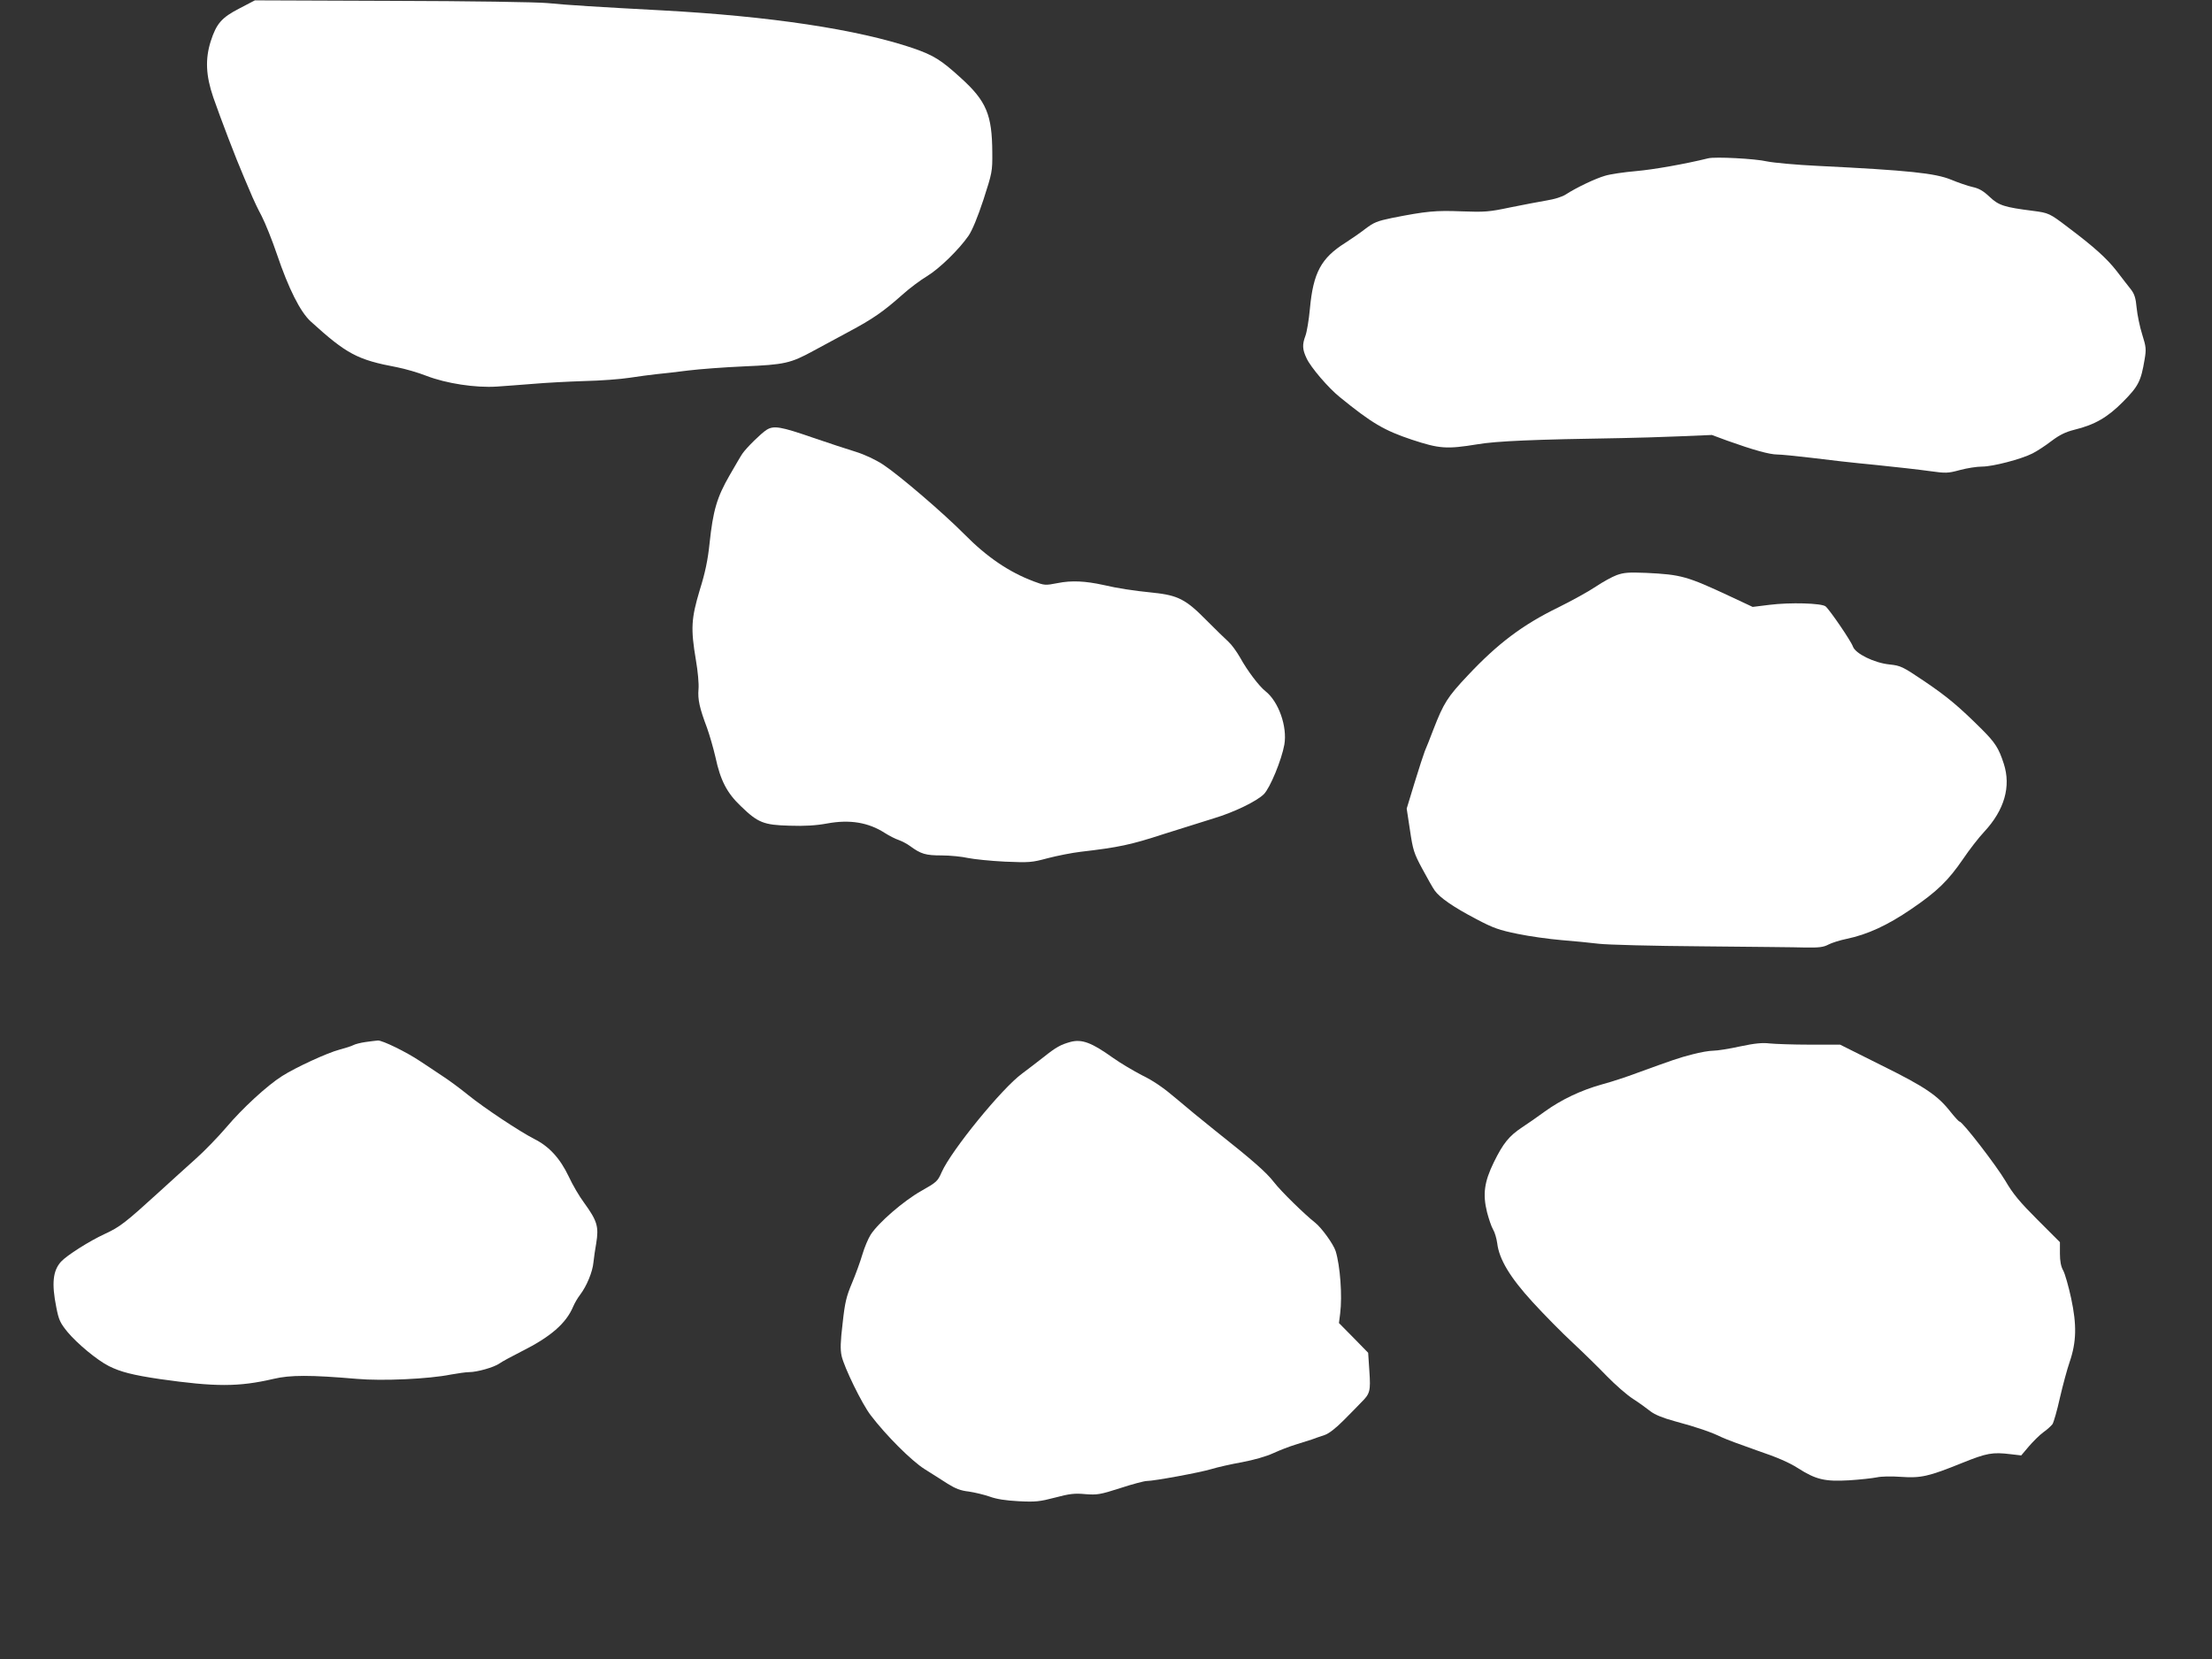 <?xml version="1.0" standalone="no"?>
<!DOCTYPE svg PUBLIC "-//W3C//DTD SVG 20010904//EN"
 "http://www.w3.org/TR/2001/REC-SVG-20010904/DTD/svg10.dtd">
<svg version="1.0" xmlns="http://www.w3.org/2000/svg"
 width="1280pt" height="960pt" viewBox="0 0 1280 960"
 preserveAspectRatio="xMidYMid meet">
<rect x="0" y="0" width="1280" height="960" fill="#333333" stroke="none"/>
<g transform="translate(0,960) scale(0.1,-0.1)"
fill="#ffffff" stroke="none">
<path d="M1385 9551 c-103 -53 -133 -88 -166 -191 -32 -102 -28 -197 15 -323
43 -123 130 -352 178 -463 19 -44 41 -96 49 -115 8 -19 31 -68 53 -109 21 -41
61 -140 88 -220 68 -201 136 -336 197 -391 207 -188 269 -221 498 -264 46 -9
123 -31 171 -50 114 -44 283 -70 407 -62 50 3 145 11 213 16 68 6 200 13 293
16 94 2 211 11 262 19 51 8 121 17 157 21 36 3 118 13 182 21 64 8 210 19 325
24 232 10 267 17 402 91 42 23 133 72 202 109 139 74 201 117 311 215 40 36
104 84 141 106 74 45 186 155 241 234 22 32 53 107 87 210 50 155 52 163 51
272 -1 219 -34 298 -182 432 -115 105 -158 131 -276 172 -322 109 -825 185
-1454 219 -356 19 -554 31 -660 42 -59 6 -454 12 -900 13 l-795 3 -90 -47z"/>
<path d="M9885 8684 c-134 -33 -315 -65 -417 -74 -70 -6 -151 -18 -180 -27
-56 -16 -167 -69 -227 -108 -21 -14 -67 -28 -111 -35 -41 -7 -136 -25 -210
-40 -123 -26 -148 -28 -282 -23 -151 6 -204 1 -402 -38 -87 -18 -106 -26 -155
-63 -31 -24 -83 -60 -116 -81 -140 -88 -186 -173 -205 -381 -6 -66 -18 -136
-26 -157 -19 -51 -18 -79 7 -131 24 -52 126 -171 192 -224 184 -150 257 -193
416 -246 161 -53 201 -56 380 -27 111 19 329 28 836 36 77 1 226 6 330 10
l191 8 89 -33 c151 -54 245 -80 289 -80 22 0 111 -9 196 -19 85 -11 252 -30
370 -41 118 -12 260 -28 316 -36 94 -13 105 -13 175 6 41 11 98 20 128 20 63
0 227 43 292 76 26 13 75 45 110 72 48 36 81 52 132 65 119 29 193 72 283 163
88 89 103 118 124 244 10 59 9 72 -14 145 -14 44 -28 113 -32 153 -5 57 -13
81 -33 107 -14 18 -52 66 -83 107 -57 73 -130 139 -283 254 -105 80 -110 82
-202 94 -165 21 -197 31 -250 81 -37 35 -62 49 -99 57 -27 6 -82 25 -123 42
-93 38 -244 54 -771 80 -125 6 -256 18 -295 26 -68 16 -300 28 -340 18z"/>
<path d="M4435 7112 c-31 -20 -114 -101 -139 -137 -8 -11 -41 -68 -75 -127
-72 -125 -95 -202 -115 -392 -10 -96 -25 -169 -57 -271 -49 -164 -53 -222 -22
-405 11 -63 18 -139 15 -168 -5 -60 6 -109 49 -223 15 -42 37 -118 49 -170 29
-136 67 -208 147 -284 99 -96 132 -109 282 -113 87 -3 153 1 218 13 131 24
238 6 333 -55 25 -16 62 -35 81 -41 19 -7 48 -22 64 -34 64 -47 91 -55 184
-55 49 0 118 -7 153 -15 35 -7 131 -17 213 -21 142 -6 155 -5 248 20 54 14
139 31 190 37 222 26 289 40 482 103 110 35 241 76 290 91 114 34 249 99 289
140 36 37 102 197 118 286 18 104 -33 249 -109 309 -37 29 -106 120 -147 195
-20 35 -50 76 -68 92 -17 15 -75 72 -128 125 -118 120 -164 143 -305 158 -119
12 -209 26 -290 45 -105 23 -185 27 -264 11 -73 -14 -76 -14 -140 10 -143 54
-271 141 -401 273 -122 123 -374 339 -469 402 -46 30 -106 58 -160 75 -47 14
-158 51 -246 81 -188 65 -228 72 -270 45z"/>
<path d="M9355 6272 c-27 -10 -81 -40 -120 -66 -38 -26 -137 -81 -220 -122
-205 -100 -348 -208 -521 -392 -118 -125 -140 -160 -199 -312 -20 -52 -42
-109 -50 -126 -7 -18 -34 -100 -59 -182 l-46 -151 19 -125 c17 -115 23 -134
71 -223 29 -54 61 -111 72 -126 29 -41 108 -96 240 -165 100 -53 133 -64 240
-86 67 -14 182 -30 253 -36 72 -6 168 -15 215 -21 47 -6 315 -13 595 -15 281
-3 553 -5 605 -7 76 -1 102 2 130 17 19 10 66 25 105 33 121 25 238 79 374
172 150 102 214 164 301 291 35 52 90 123 122 157 117 126 156 262 113 394
-29 90 -50 122 -128 200 -134 133 -200 188 -333 278 -125 84 -135 89 -200 96
-89 9 -198 63 -212 104 -11 32 -134 212 -158 232 -23 19 -206 24 -325 9 l-97
-12 -128 60 c-253 118 -284 127 -489 137 -101 4 -128 2 -170 -13z"/>
<path d="M2114 3570 c-28 -4 -59 -12 -70 -18 -11 -6 -47 -17 -80 -26 -69 -18
-254 -103 -332 -153 -87 -55 -231 -188 -322 -296 -47 -55 -128 -139 -180 -185
-52 -47 -147 -132 -211 -191 -192 -175 -225 -201 -312 -241 -91 -42 -220 -124
-254 -161 -47 -52 -55 -126 -27 -265 14 -72 22 -89 65 -142 56 -67 170 -162
239 -197 68 -34 139 -52 294 -75 323 -46 457 -46 659 1 96 23 214 23 482 0
146 -13 415 -1 544 25 40 7 87 14 105 14 47 0 145 28 176 50 15 11 73 42 128
70 168 84 258 162 299 260 8 19 26 50 40 68 38 50 72 132 77 187 3 28 10 77
16 110 16 97 6 130 -70 235 -27 36 -67 104 -89 152 -50 105 -113 174 -199 217
-84 43 -287 177 -386 257 -44 36 -112 86 -151 111 -38 26 -95 63 -125 83 -79
53 -217 120 -243 119 -12 -1 -45 -5 -73 -9z"/>
<path d="M6195 3571 c-57 -16 -82 -29 -156 -88 -41 -32 -97 -75 -124 -95 -117
-85 -410 -445 -466 -571 -23 -53 -29 -58 -119 -109 -101 -57 -247 -183 -292
-253 -14 -22 -36 -74 -48 -115 -12 -41 -39 -115 -60 -165 -32 -76 -41 -111
-54 -232 -13 -108 -14 -152 -6 -189 15 -67 118 -278 168 -343 88 -116 236
-264 312 -312 41 -26 102 -64 134 -85 45 -28 75 -40 122 -45 34 -5 88 -18 120
-29 41 -15 93 -23 169 -27 97 -5 122 -2 210 21 83 22 113 26 175 20 69 -5 85
-3 203 35 70 23 139 41 152 41 43 0 309 49 375 69 36 11 116 29 178 40 68 13
139 33 180 52 37 17 94 39 127 49 33 10 76 24 95 30 19 7 53 19 75 26 26 9 64
39 110 85 39 39 84 85 101 103 52 51 56 66 48 182 l-7 106 -84 86 -85 86 7 55
c13 103 0 276 -26 361 -13 41 -82 136 -119 165 -61 48 -199 183 -238 234 -44
57 -121 125 -342 300 -69 55 -170 138 -225 185 -69 59 -129 101 -195 133 -52
27 -128 72 -170 102 -123 88 -179 109 -245 92z"/>
<path d="M10070 3545 c-63 -14 -133 -25 -156 -25 -22 0 -76 -9 -120 -21 -79
-20 -115 -33 -319 -107 -60 -23 -153 -53 -205 -67 -122 -34 -235 -88 -331
-157 -41 -30 -101 -72 -132 -92 -75 -50 -109 -92 -163 -202 -55 -113 -65 -184
-39 -289 10 -38 25 -83 35 -100 10 -16 20 -52 24 -80 11 -92 74 -197 205 -340
65 -71 169 -177 232 -235 62 -58 151 -145 198 -194 48 -49 115 -108 151 -131
36 -23 81 -56 101 -72 25 -19 70 -38 140 -57 130 -35 211 -63 270 -92 25 -12
119 -47 208 -78 113 -38 184 -69 234 -101 105 -67 156 -79 297 -71 63 4 135
12 160 17 26 6 85 7 140 3 116 -8 160 2 353 80 144 58 176 64 283 51 l60 -7
44 52 c25 29 62 66 84 82 22 15 45 37 53 47 7 11 27 80 43 153 17 73 42 166
56 206 40 117 42 215 9 369 -15 70 -36 143 -46 161 -13 23 -19 53 -19 99 l0
65 -130 130 c-103 103 -142 150 -185 224 -54 91 -249 344 -266 344 -4 0 -27
25 -51 55 -75 96 -147 145 -402 271 l-238 119 -177 0 c-97 0 -201 4 -231 7
-41 5 -85 1 -170 -17z"/>
</g>
</svg>
